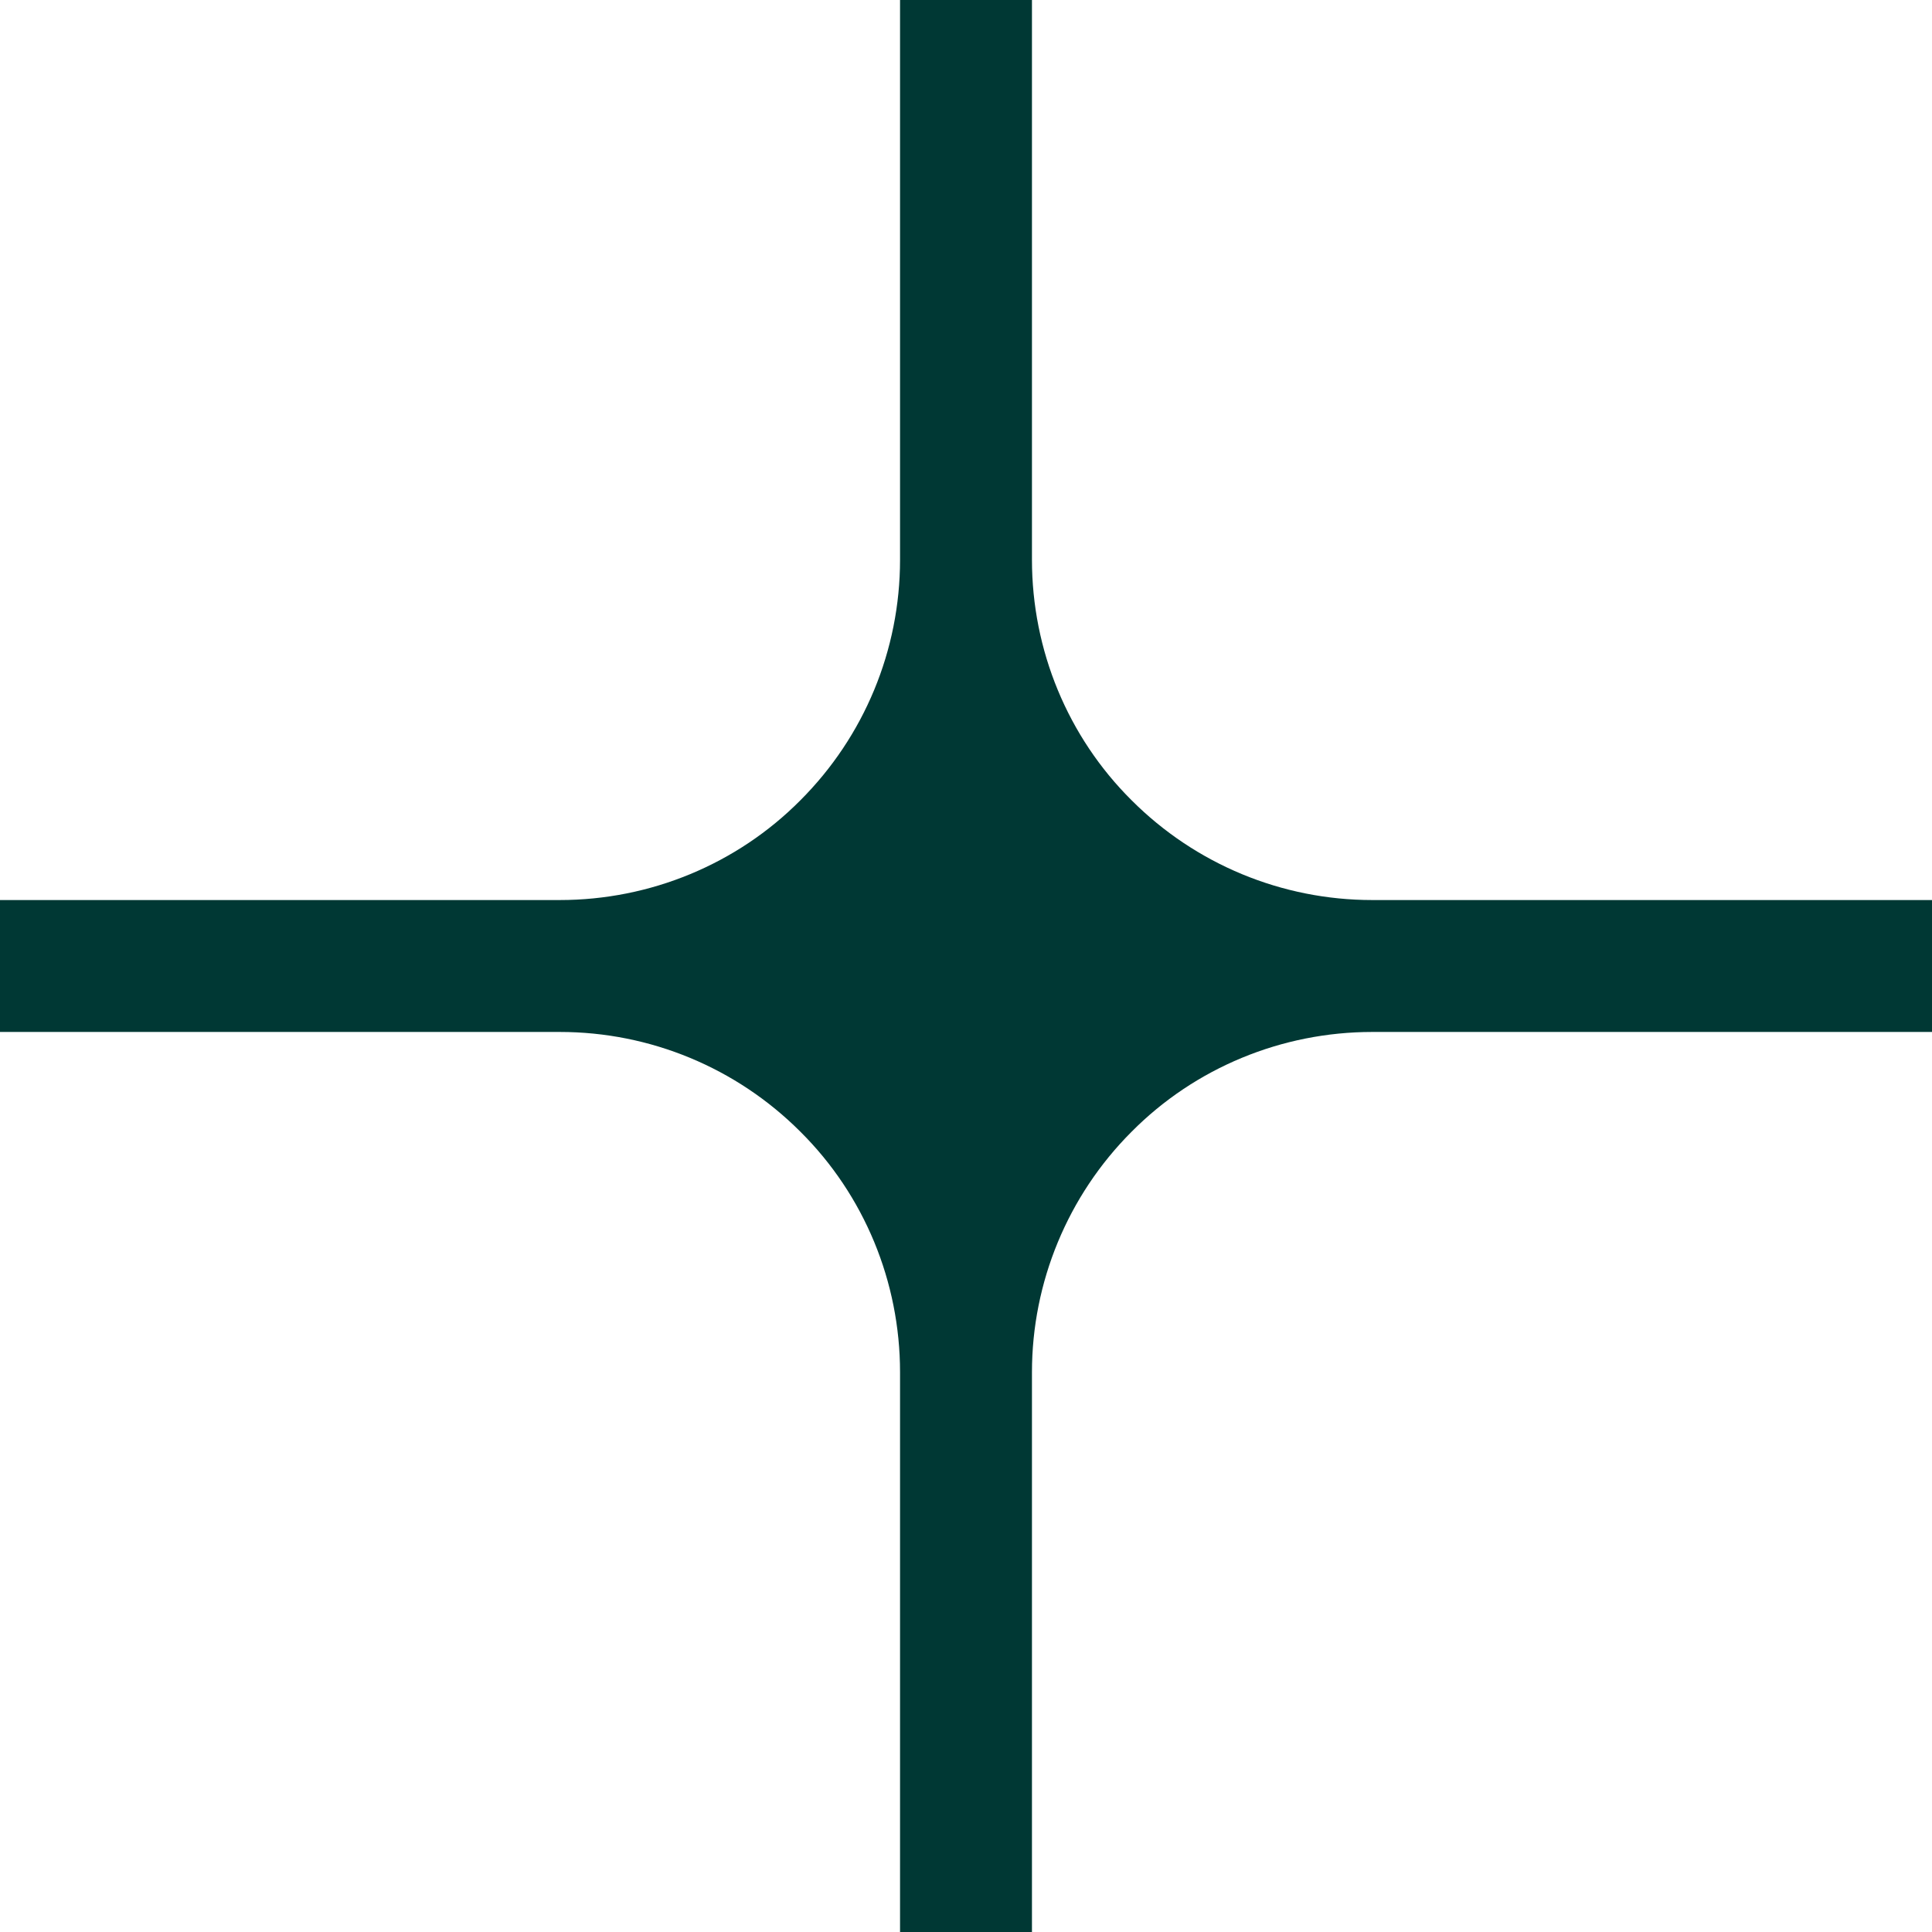 <svg width="79" height="79" viewBox="0 0 79 79" fill="none" xmlns="http://www.w3.org/2000/svg">
<g id="BG element / Cross single" clip-path="url(#clip0_1705_3303)">
<path id="Vector" d="M79 42.197H56.11C52.417 42.197 48.87 43.659 46.274 46.274C43.659 48.888 42.197 52.435 42.197 56.11V79H36.803V56.11C36.803 52.417 35.341 48.87 32.726 46.274C30.112 43.659 26.583 42.197 22.89 42.197H0V36.803H22.89C26.583 36.803 30.13 35.341 32.726 32.726C35.341 30.112 36.803 26.583 36.803 22.89V0H42.197V22.89C42.197 26.583 43.659 30.13 46.274 32.726C48.888 35.341 52.417 36.803 56.11 36.803H79V42.197Z" fill="#003834"/>
</g>
<defs>
<clipPath id="clip0_1705_3303">
<rect width="79" height="79" fill="white"/>
</clipPath>
</defs>
</svg>
